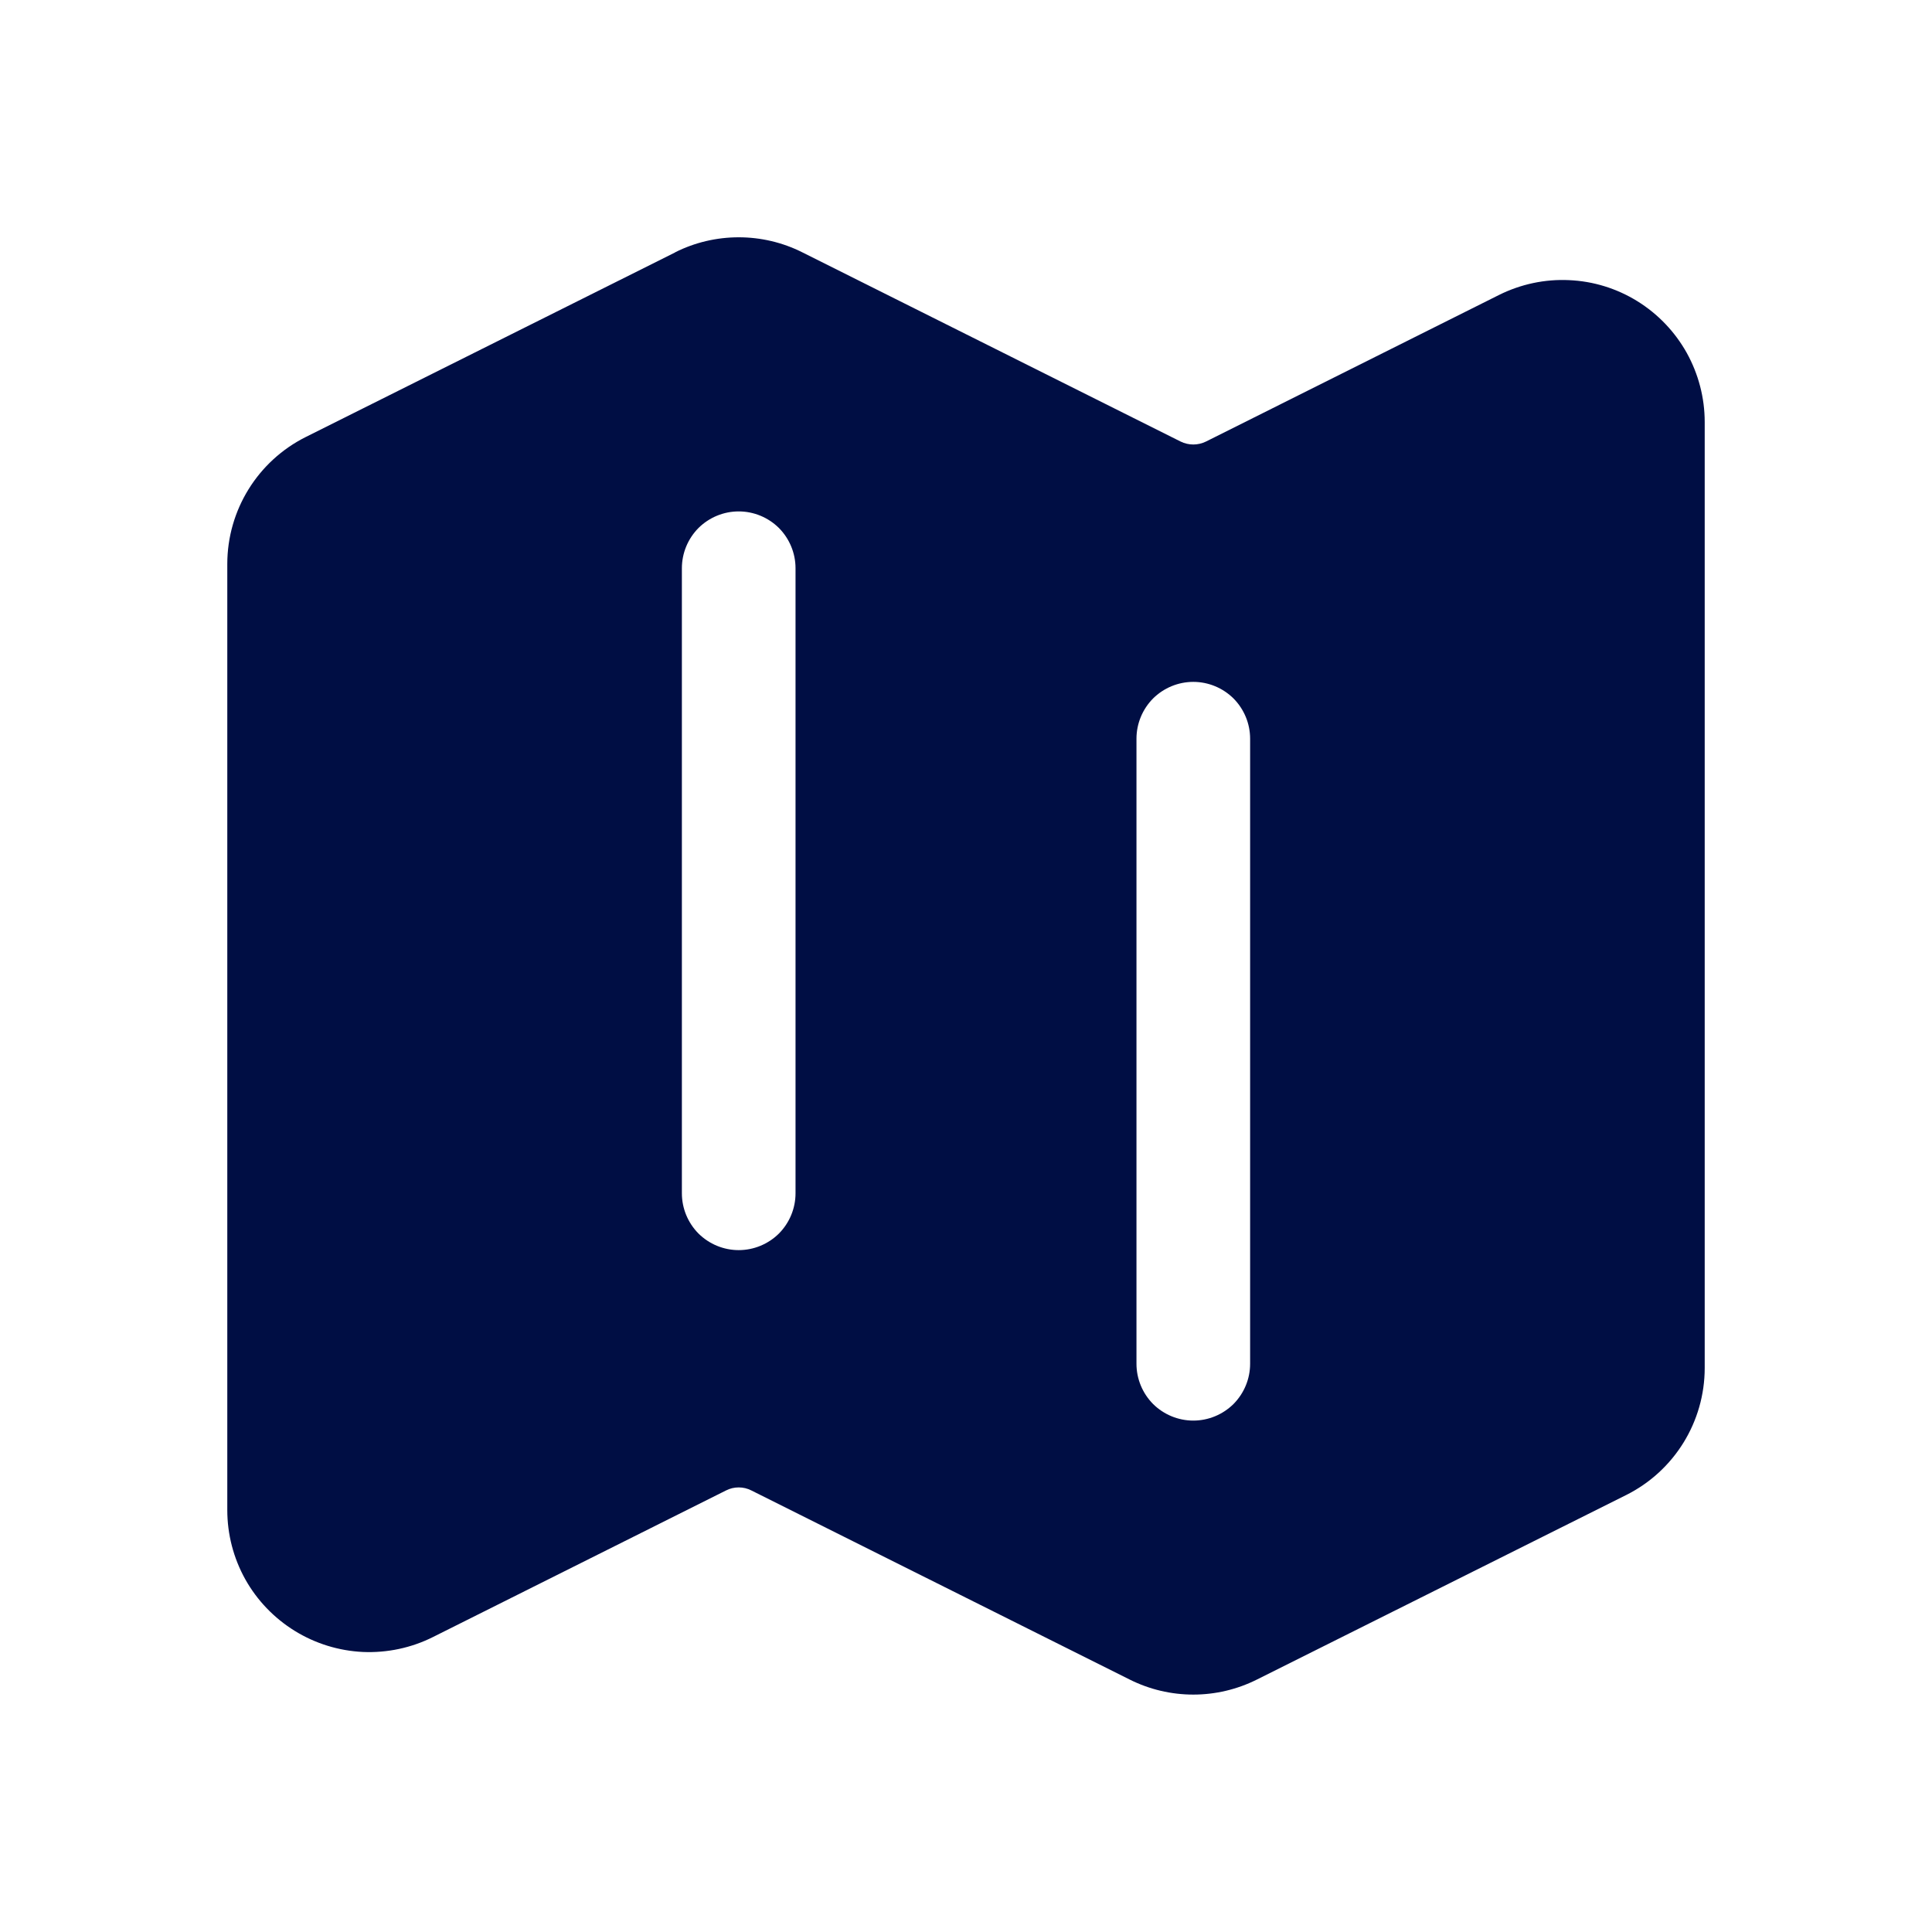 <svg xmlns="http://www.w3.org/2000/svg" width="17" height="17" viewBox="0 0 17 17" fill="none">
  <path fill-rule="evenodd" clip-rule="evenodd" d="M5.941 2.22C6.114 2.133 6.306 2.088 6.5 2.088C6.694 2.088 6.886 2.133 7.059 2.22L10.388 3.885C10.459 3.92 10.541 3.92 10.612 3.885L13.191 2.595C13.382 2.5 13.594 2.455 13.806 2.465C14.019 2.474 14.226 2.538 14.407 2.65C14.588 2.762 14.738 2.919 14.842 3.105C14.945 3.291 15 3.5 15 3.713V12.037C15 12.51 14.733 12.943 14.309 13.155L11.059 14.779C10.885 14.866 10.694 14.911 10.5 14.911C10.306 14.911 10.115 14.866 9.941 14.779L6.612 13.115C6.577 13.097 6.539 13.088 6.5 13.088C6.461 13.088 6.423 13.097 6.388 13.115L3.809 14.405C3.619 14.5 3.407 14.545 3.194 14.536C2.981 14.526 2.774 14.462 2.593 14.35C2.412 14.238 2.262 14.082 2.158 13.896C2.054 13.709 2 13.5 2 13.287V4.963C2 4.49 2.267 4.057 2.691 3.845L5.941 2.221V2.22ZM6.5 4.5C6.633 4.5 6.76 4.553 6.854 4.646C6.947 4.74 7 4.867 7 5V10.5C7 10.633 6.947 10.76 6.854 10.854C6.76 10.947 6.633 11 6.5 11C6.367 11 6.24 10.947 6.146 10.854C6.053 10.76 6 10.633 6 10.5V5C6 4.867 6.053 4.74 6.146 4.646C6.24 4.553 6.367 4.5 6.5 4.5ZM11 6.5C11 6.367 10.947 6.24 10.854 6.146C10.76 6.053 10.633 6 10.5 6C10.367 6 10.24 6.053 10.146 6.146C10.053 6.24 10 6.367 10 6.5V12C10 12.133 10.053 12.26 10.146 12.354C10.24 12.447 10.367 12.5 10.5 12.5C10.633 12.5 10.76 12.447 10.854 12.354C10.947 12.26 11 12.133 11 12V6.5Z" fill="#000E44"/>
</svg>